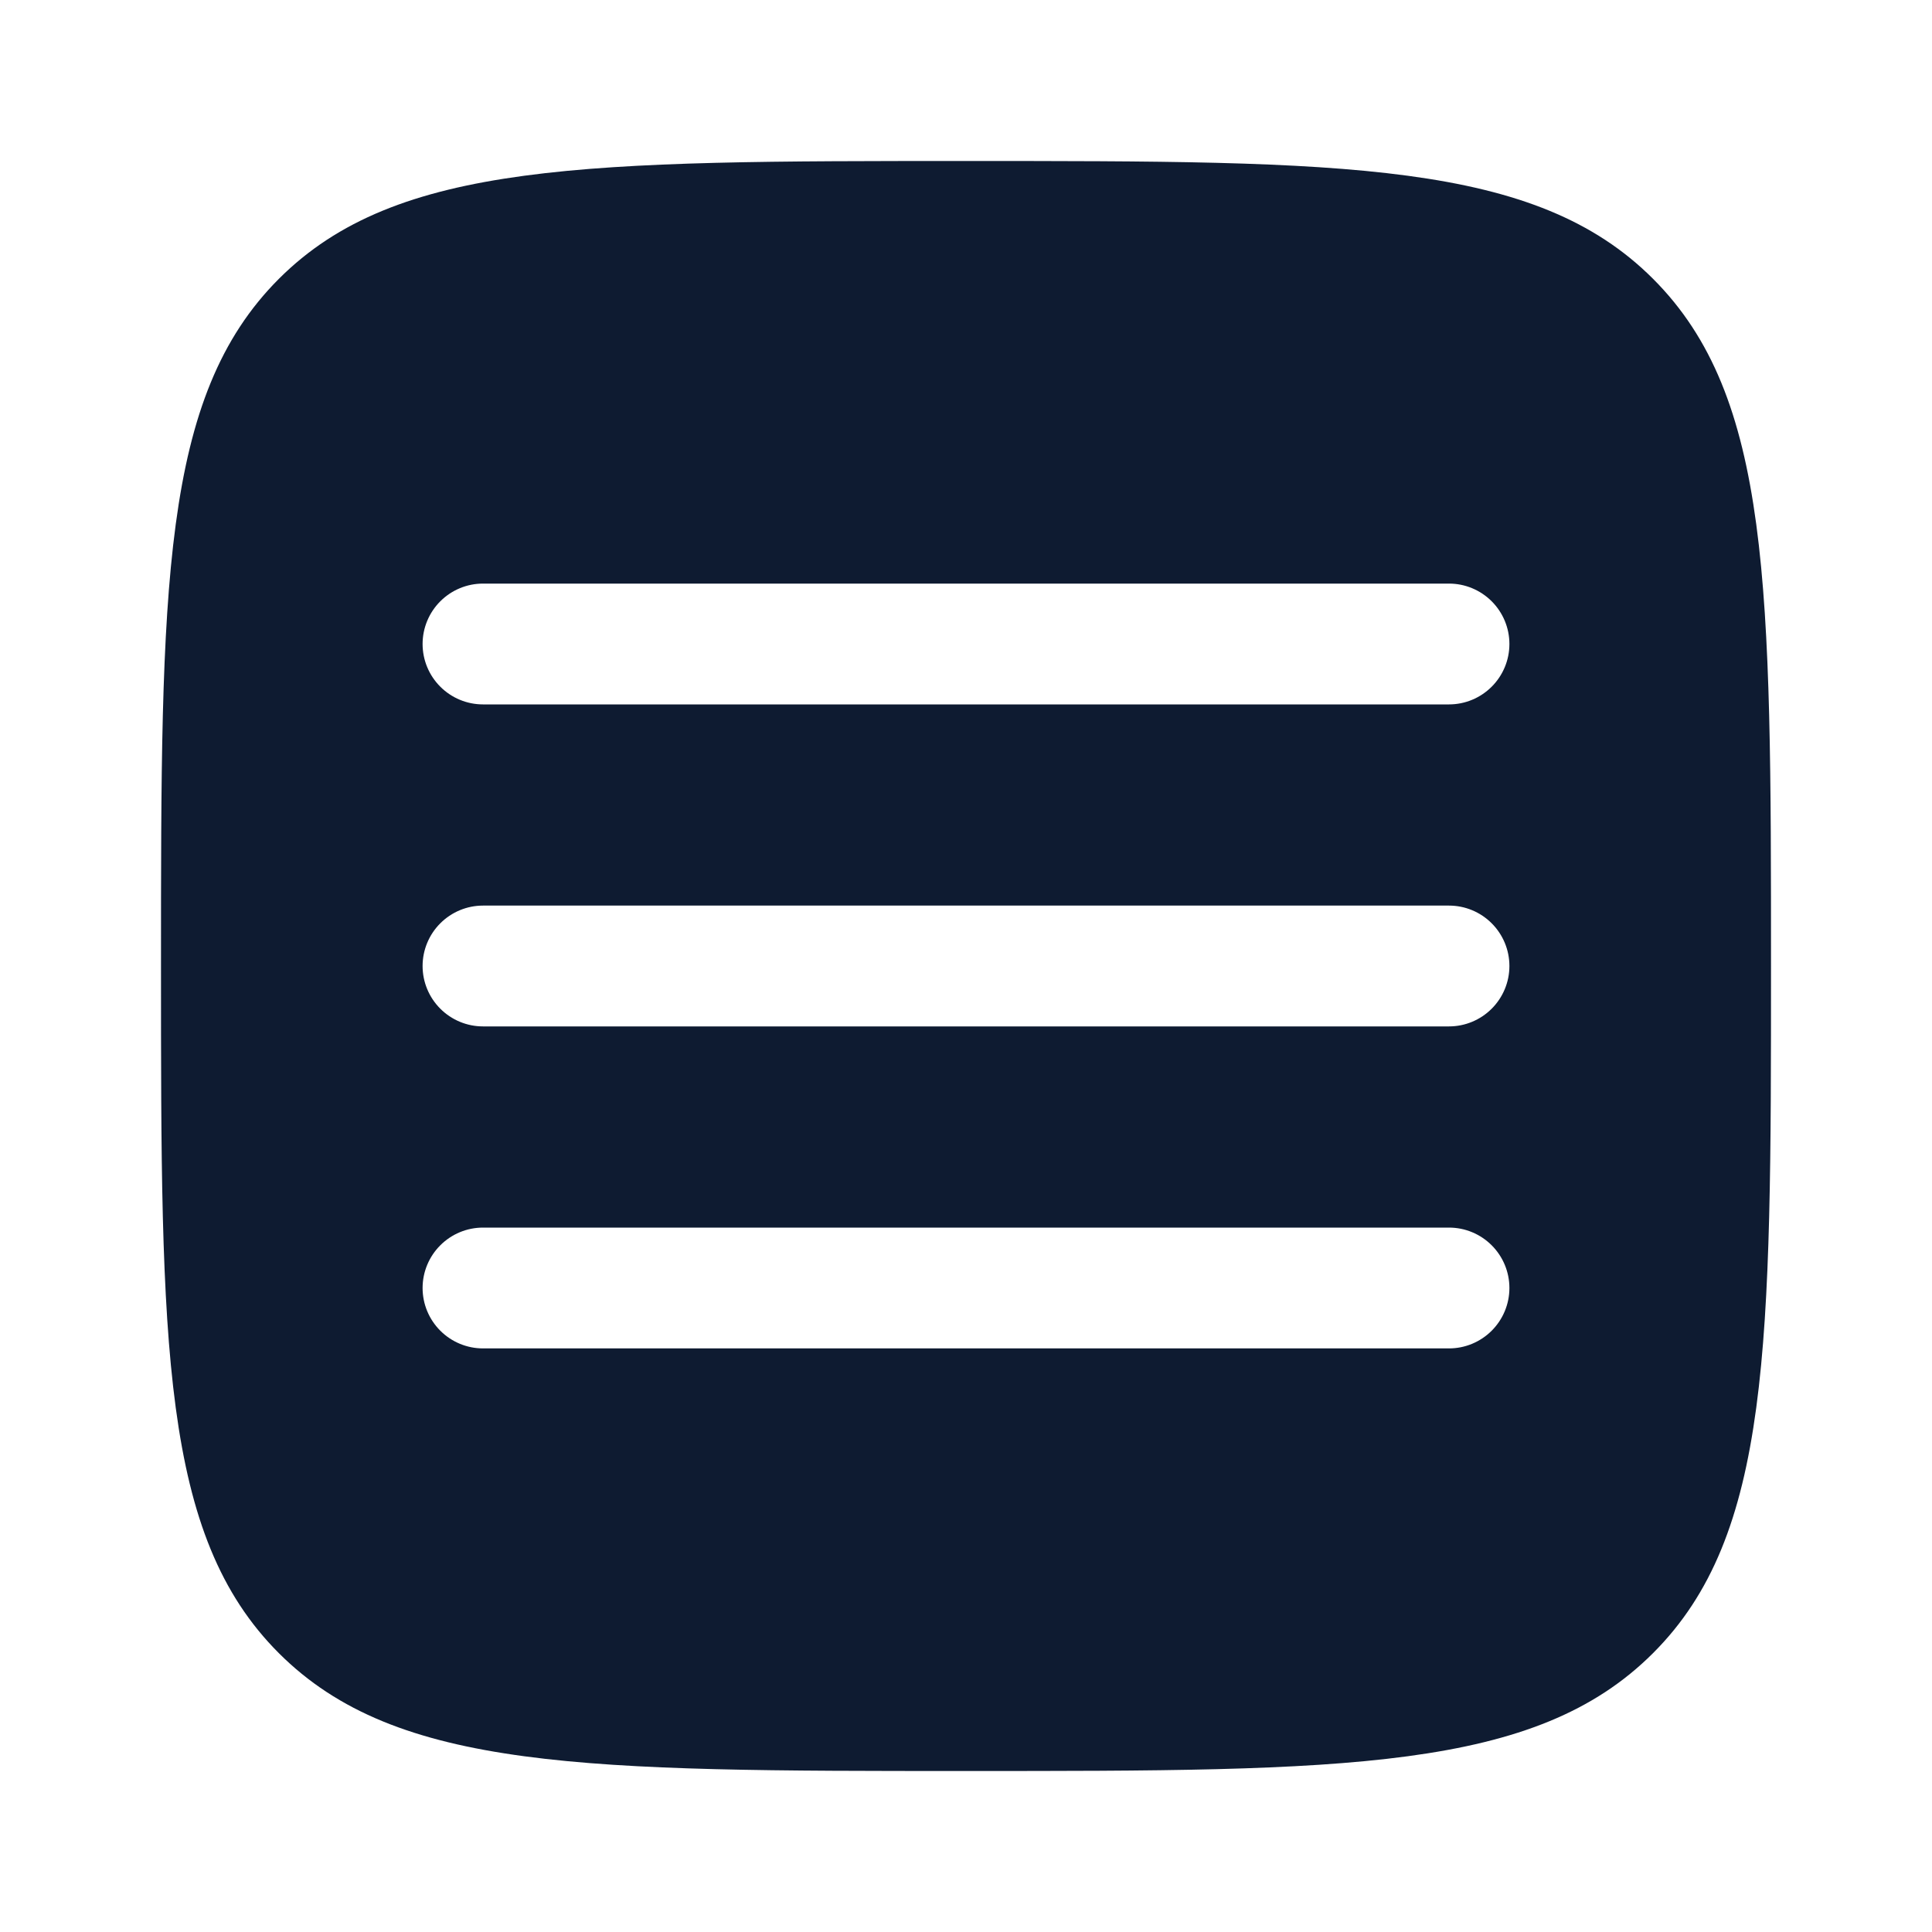 <?xml version="1.0" encoding="UTF-8"?> <svg xmlns="http://www.w3.org/2000/svg" width="30" height="30" viewBox="0 0 30 30" fill="none"><path fill-rule="evenodd" clip-rule="evenodd" d="M4.33 25.67C6.162 27.5 9.107 27.5 15 27.5C20.892 27.5 23.839 27.5 25.669 25.669C27.5 23.84 27.5 20.892 27.5 15C27.5 9.107 27.5 6.161 25.669 4.33C23.84 2.5 20.892 2.5 15 2.5C9.107 2.5 6.161 2.5 4.33 4.33C2.5 6.162 2.5 9.107 2.5 15C2.5 20.892 2.5 23.84 4.33 25.67ZM23.438 20C23.438 20.249 23.339 20.487 23.163 20.663C22.987 20.839 22.749 20.938 22.5 20.938H7.5C7.251 20.938 7.013 20.839 6.837 20.663C6.661 20.487 6.562 20.249 6.562 20C6.562 19.751 6.661 19.513 6.837 19.337C7.013 19.161 7.251 19.062 7.5 19.062H22.5C22.749 19.062 22.987 19.161 23.163 19.337C23.339 19.513 23.438 19.751 23.438 20ZM22.5 15.938C22.749 15.938 22.987 15.839 23.163 15.663C23.339 15.487 23.438 15.249 23.438 15C23.438 14.751 23.339 14.513 23.163 14.337C22.987 14.161 22.749 14.062 22.5 14.062H7.5C7.251 14.062 7.013 14.161 6.837 14.337C6.661 14.513 6.562 14.751 6.562 15C6.562 15.249 6.661 15.487 6.837 15.663C7.013 15.839 7.251 15.938 7.5 15.938H22.5ZM23.438 10C23.438 10.249 23.339 10.487 23.163 10.663C22.987 10.839 22.749 10.938 22.5 10.938H7.5C7.251 10.938 7.013 10.839 6.837 10.663C6.661 10.487 6.562 10.249 6.562 10C6.562 9.751 6.661 9.513 6.837 9.337C7.013 9.161 7.251 9.062 7.5 9.062H22.5C22.749 9.062 22.987 9.161 23.163 9.337C23.339 9.513 23.438 9.751 23.438 10Z" fill="#0E1B31"></path></svg> 